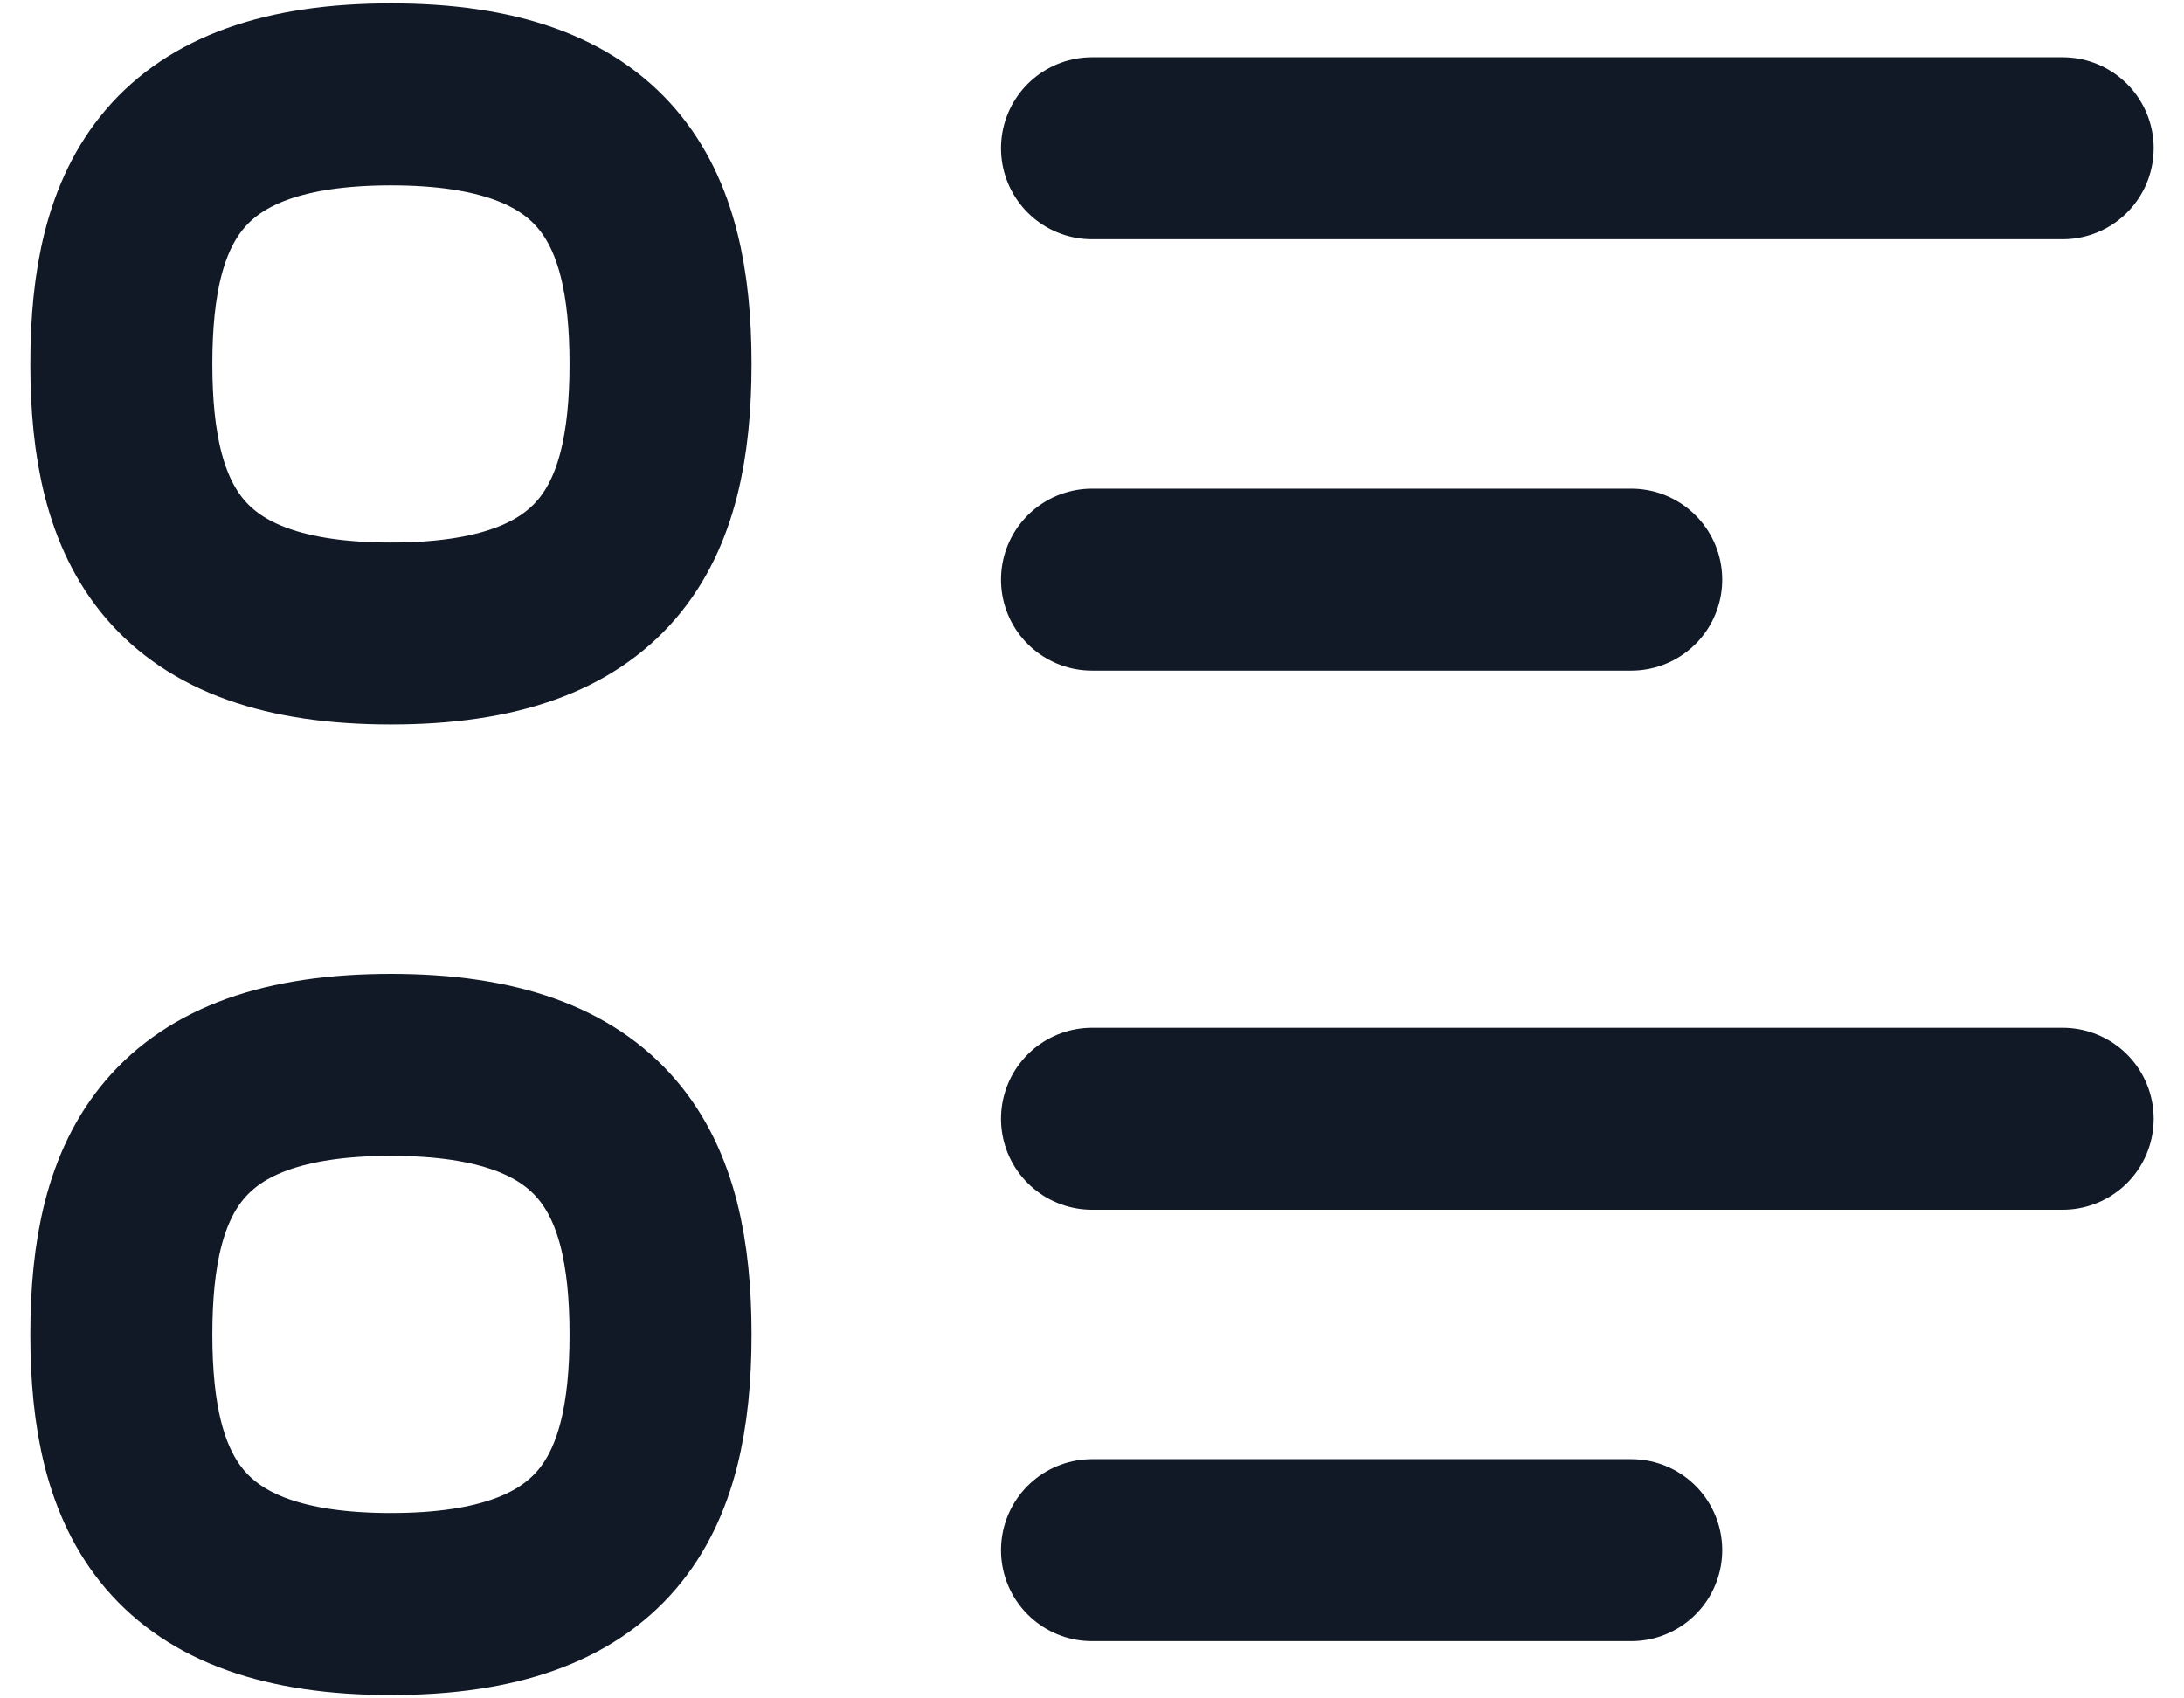<svg width="18" height="14" viewBox="0 0 18 14" fill="none" xmlns="http://www.w3.org/2000/svg">
<g id="Group">
<path id="Vector" d="M3.222 5.222C5 5.222 5.444 4.333 5.444 3C5.444 1.667 5 0.778 3.222 0.778C1.444 0.778 1 1.667 1 3C1 4.333 1.444 5.222 3.222 5.222Z" stroke="#111927" stroke-width="1.5" stroke-miterlimit="10"/>
<path id="Vector_2" d="M9 1.222H17" stroke="#111927" stroke-width="1.5" stroke-linecap="round" stroke-linejoin="round"/>
<path id="Vector_3" d="M9 4.778H13.444" stroke="#111927" stroke-width="1.5" stroke-linecap="round" stroke-linejoin="round"/>
<path id="Vector_4" d="M3.222 13.222C5 13.222 5.444 12.333 5.444 11C5.444 9.667 5 8.778 3.222 8.778C1.444 8.778 1 9.667 1 11C1 12.333 1.444 13.222 3.222 13.222Z" stroke="#111927" stroke-width="1.5" stroke-miterlimit="10"/>
<path id="Vector_5" d="M9 9.222H17" stroke="#111927" stroke-width="1.5" stroke-linecap="round" stroke-linejoin="round"/>
<path id="Vector_6" d="M9 12.778H13.444" stroke="#111927" stroke-width="1.5" stroke-linecap="round" stroke-linejoin="round"/>
</g>
</svg>
